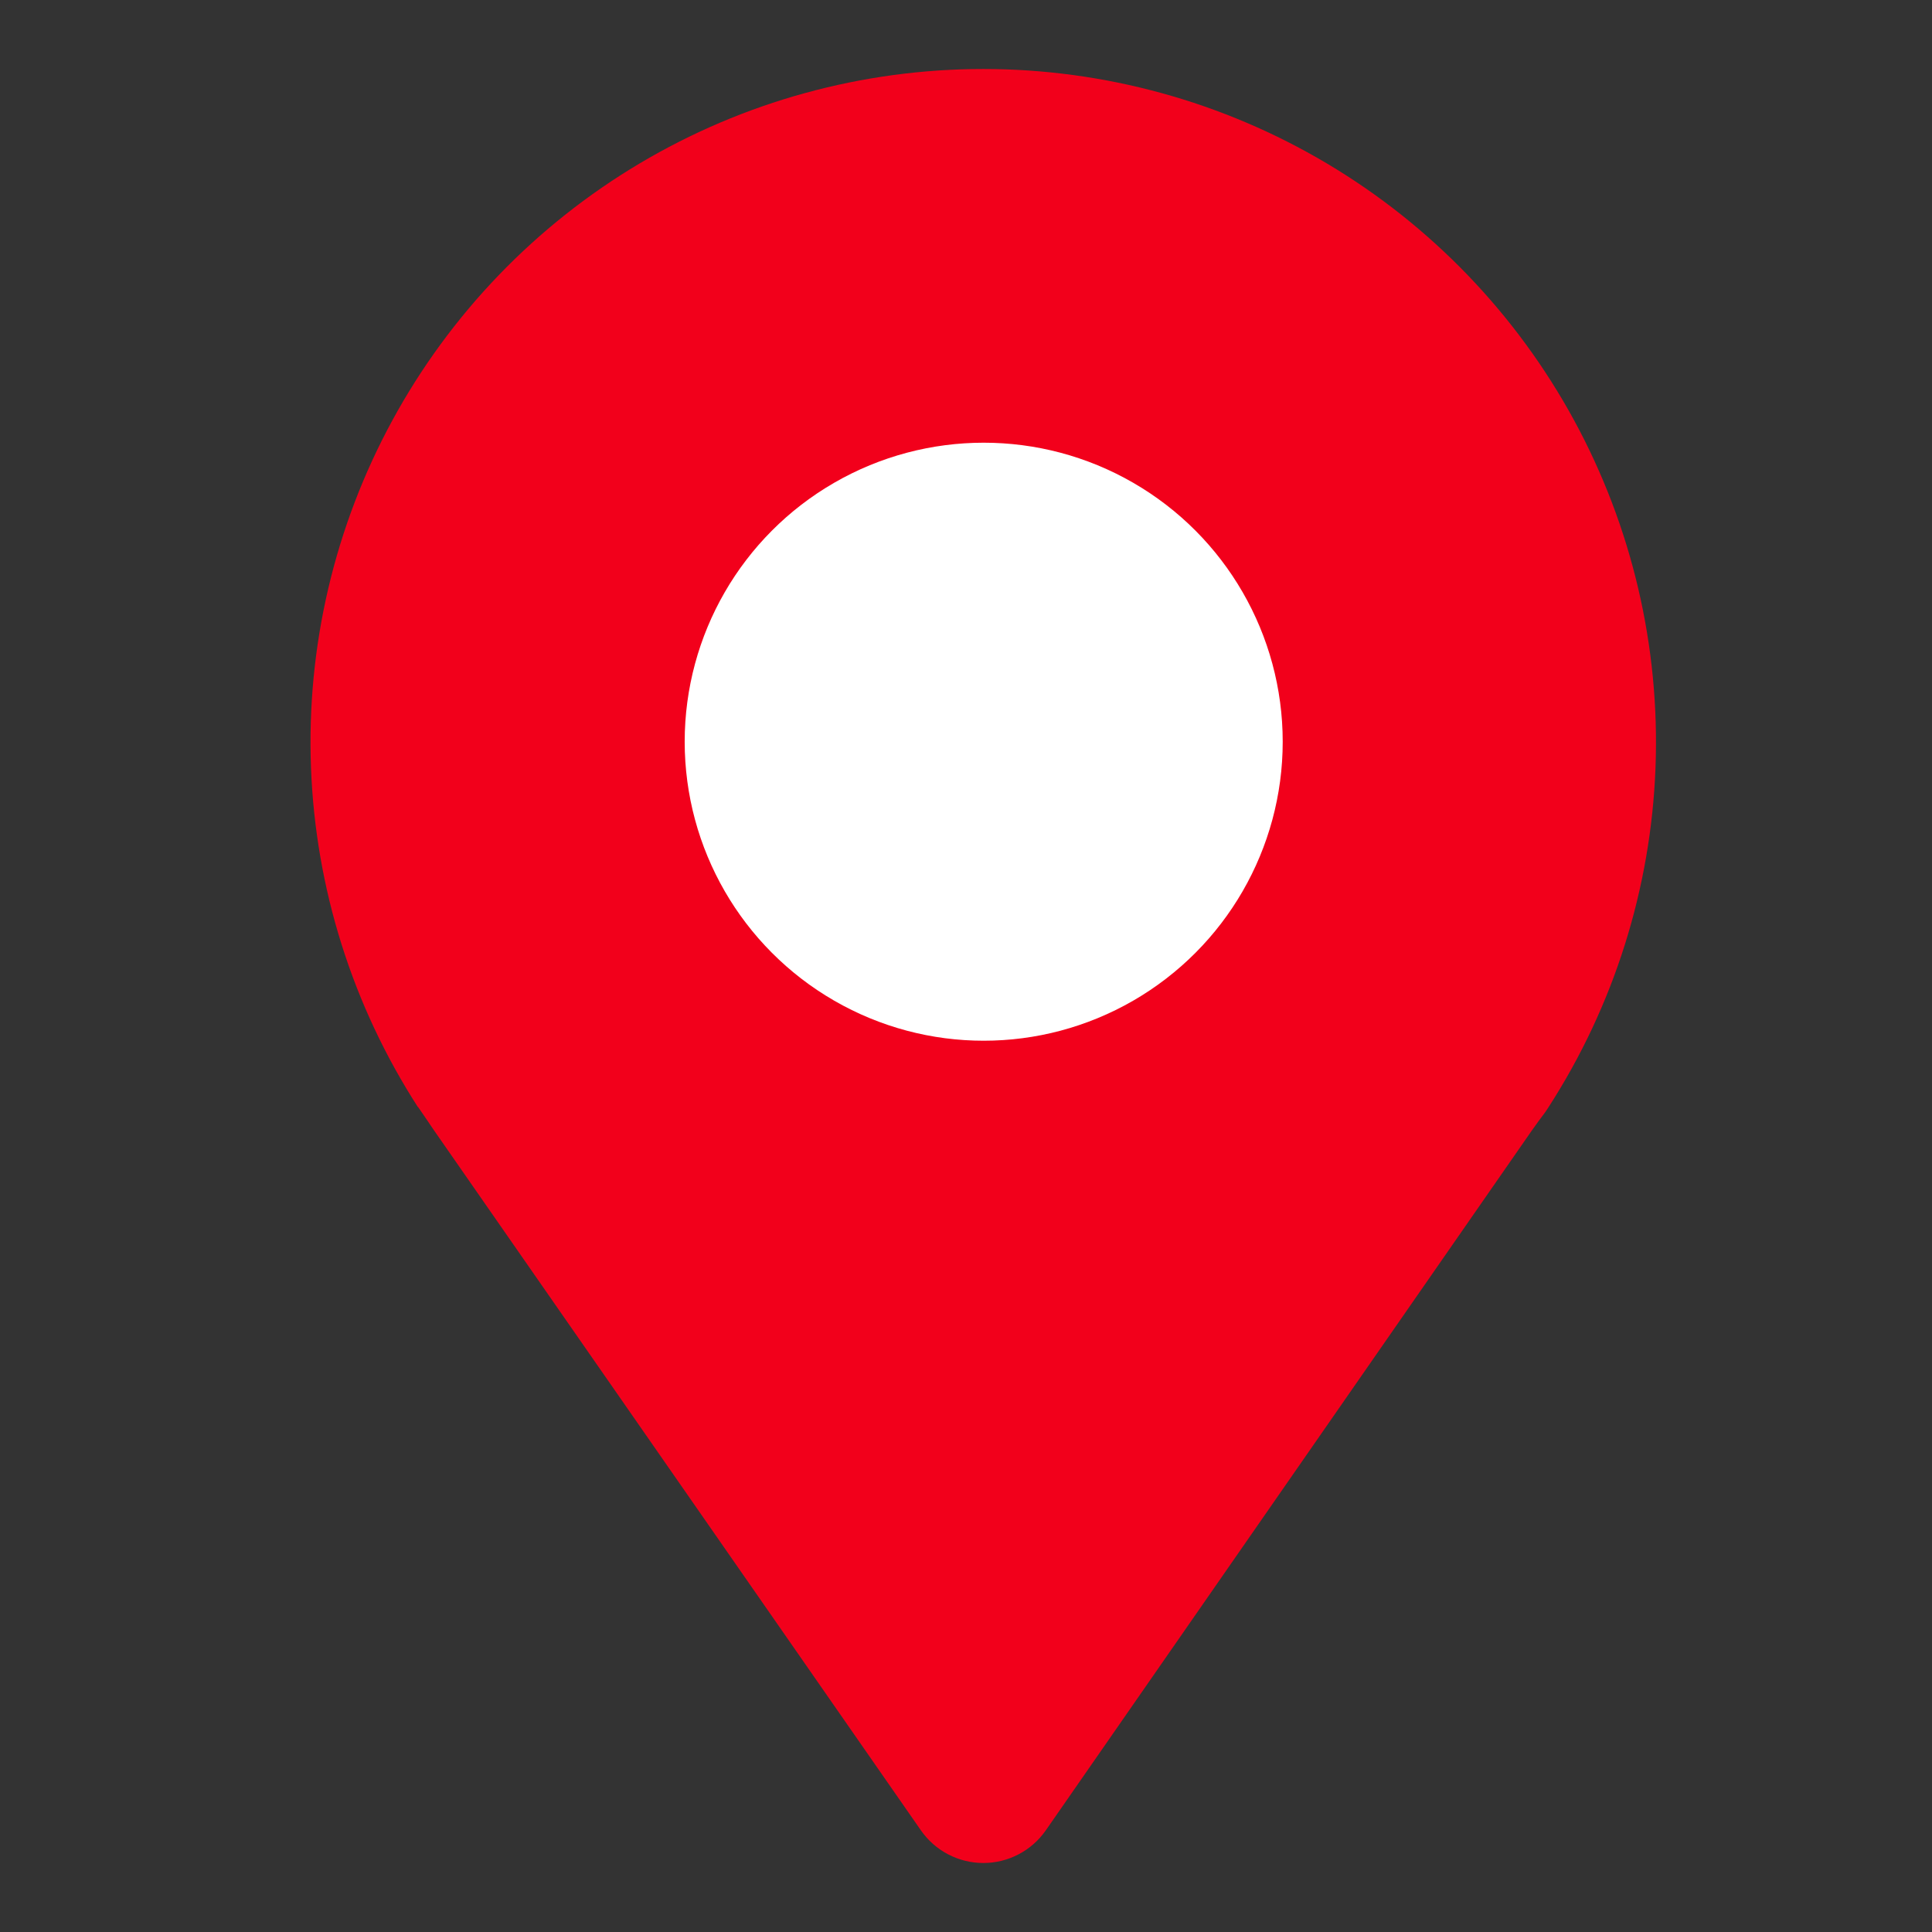 <svg width="56" height="56" viewBox="0 0 56 56" fill="none" xmlns="http://www.w3.org/2000/svg">
<rect x="0" y="0" width="56" height="56" fill="#333333" stroke="none"/>
<path d="M12.112 32.078L12.209 32.219C12.329 32.398 12.453 32.571 12.578 32.761L26.694 53.055C26.897 53.346 27.167 53.585 27.482 53.749C27.797 53.914 28.147 54 28.503 54C28.858 54 29.208 53.914 29.523 53.749C29.838 53.585 30.109 53.346 30.312 53.055L44.395 32.777C44.531 32.587 44.661 32.403 44.791 32.235L44.877 32.105C46.78 29.159 47.854 25.753 47.986 22.247C48.118 18.741 47.303 15.265 45.627 12.184C43.95 9.102 41.475 6.53 38.461 4.738C35.447 2.946 32.006 2 28.5 2C24.994 2 21.553 2.946 18.539 4.738C15.525 6.53 13.05 9.102 11.373 12.184C9.697 15.265 8.882 18.741 9.014 22.247C9.146 25.753 10.22 29.159 12.123 32.105L12.112 32.078ZM28.503 13.394C30.11 13.394 31.681 13.871 33.017 14.764C34.353 15.658 35.394 16.927 36.009 18.413C36.624 19.899 36.785 21.534 36.472 23.111C36.158 24.688 35.384 26.137 34.248 27.274C33.112 28.411 31.664 29.185 30.088 29.499C28.512 29.812 26.878 29.651 25.393 29.036C23.909 28.421 22.64 27.379 21.747 26.042C20.854 24.704 20.378 23.133 20.378 21.524C20.378 19.368 21.234 17.3 22.758 15.775C24.281 14.251 26.348 13.394 28.503 13.394Z" fill="#F2001B"/>
<circle cx="28.513" cy="21.499" r="8.667" fill="white"/>
</svg>
